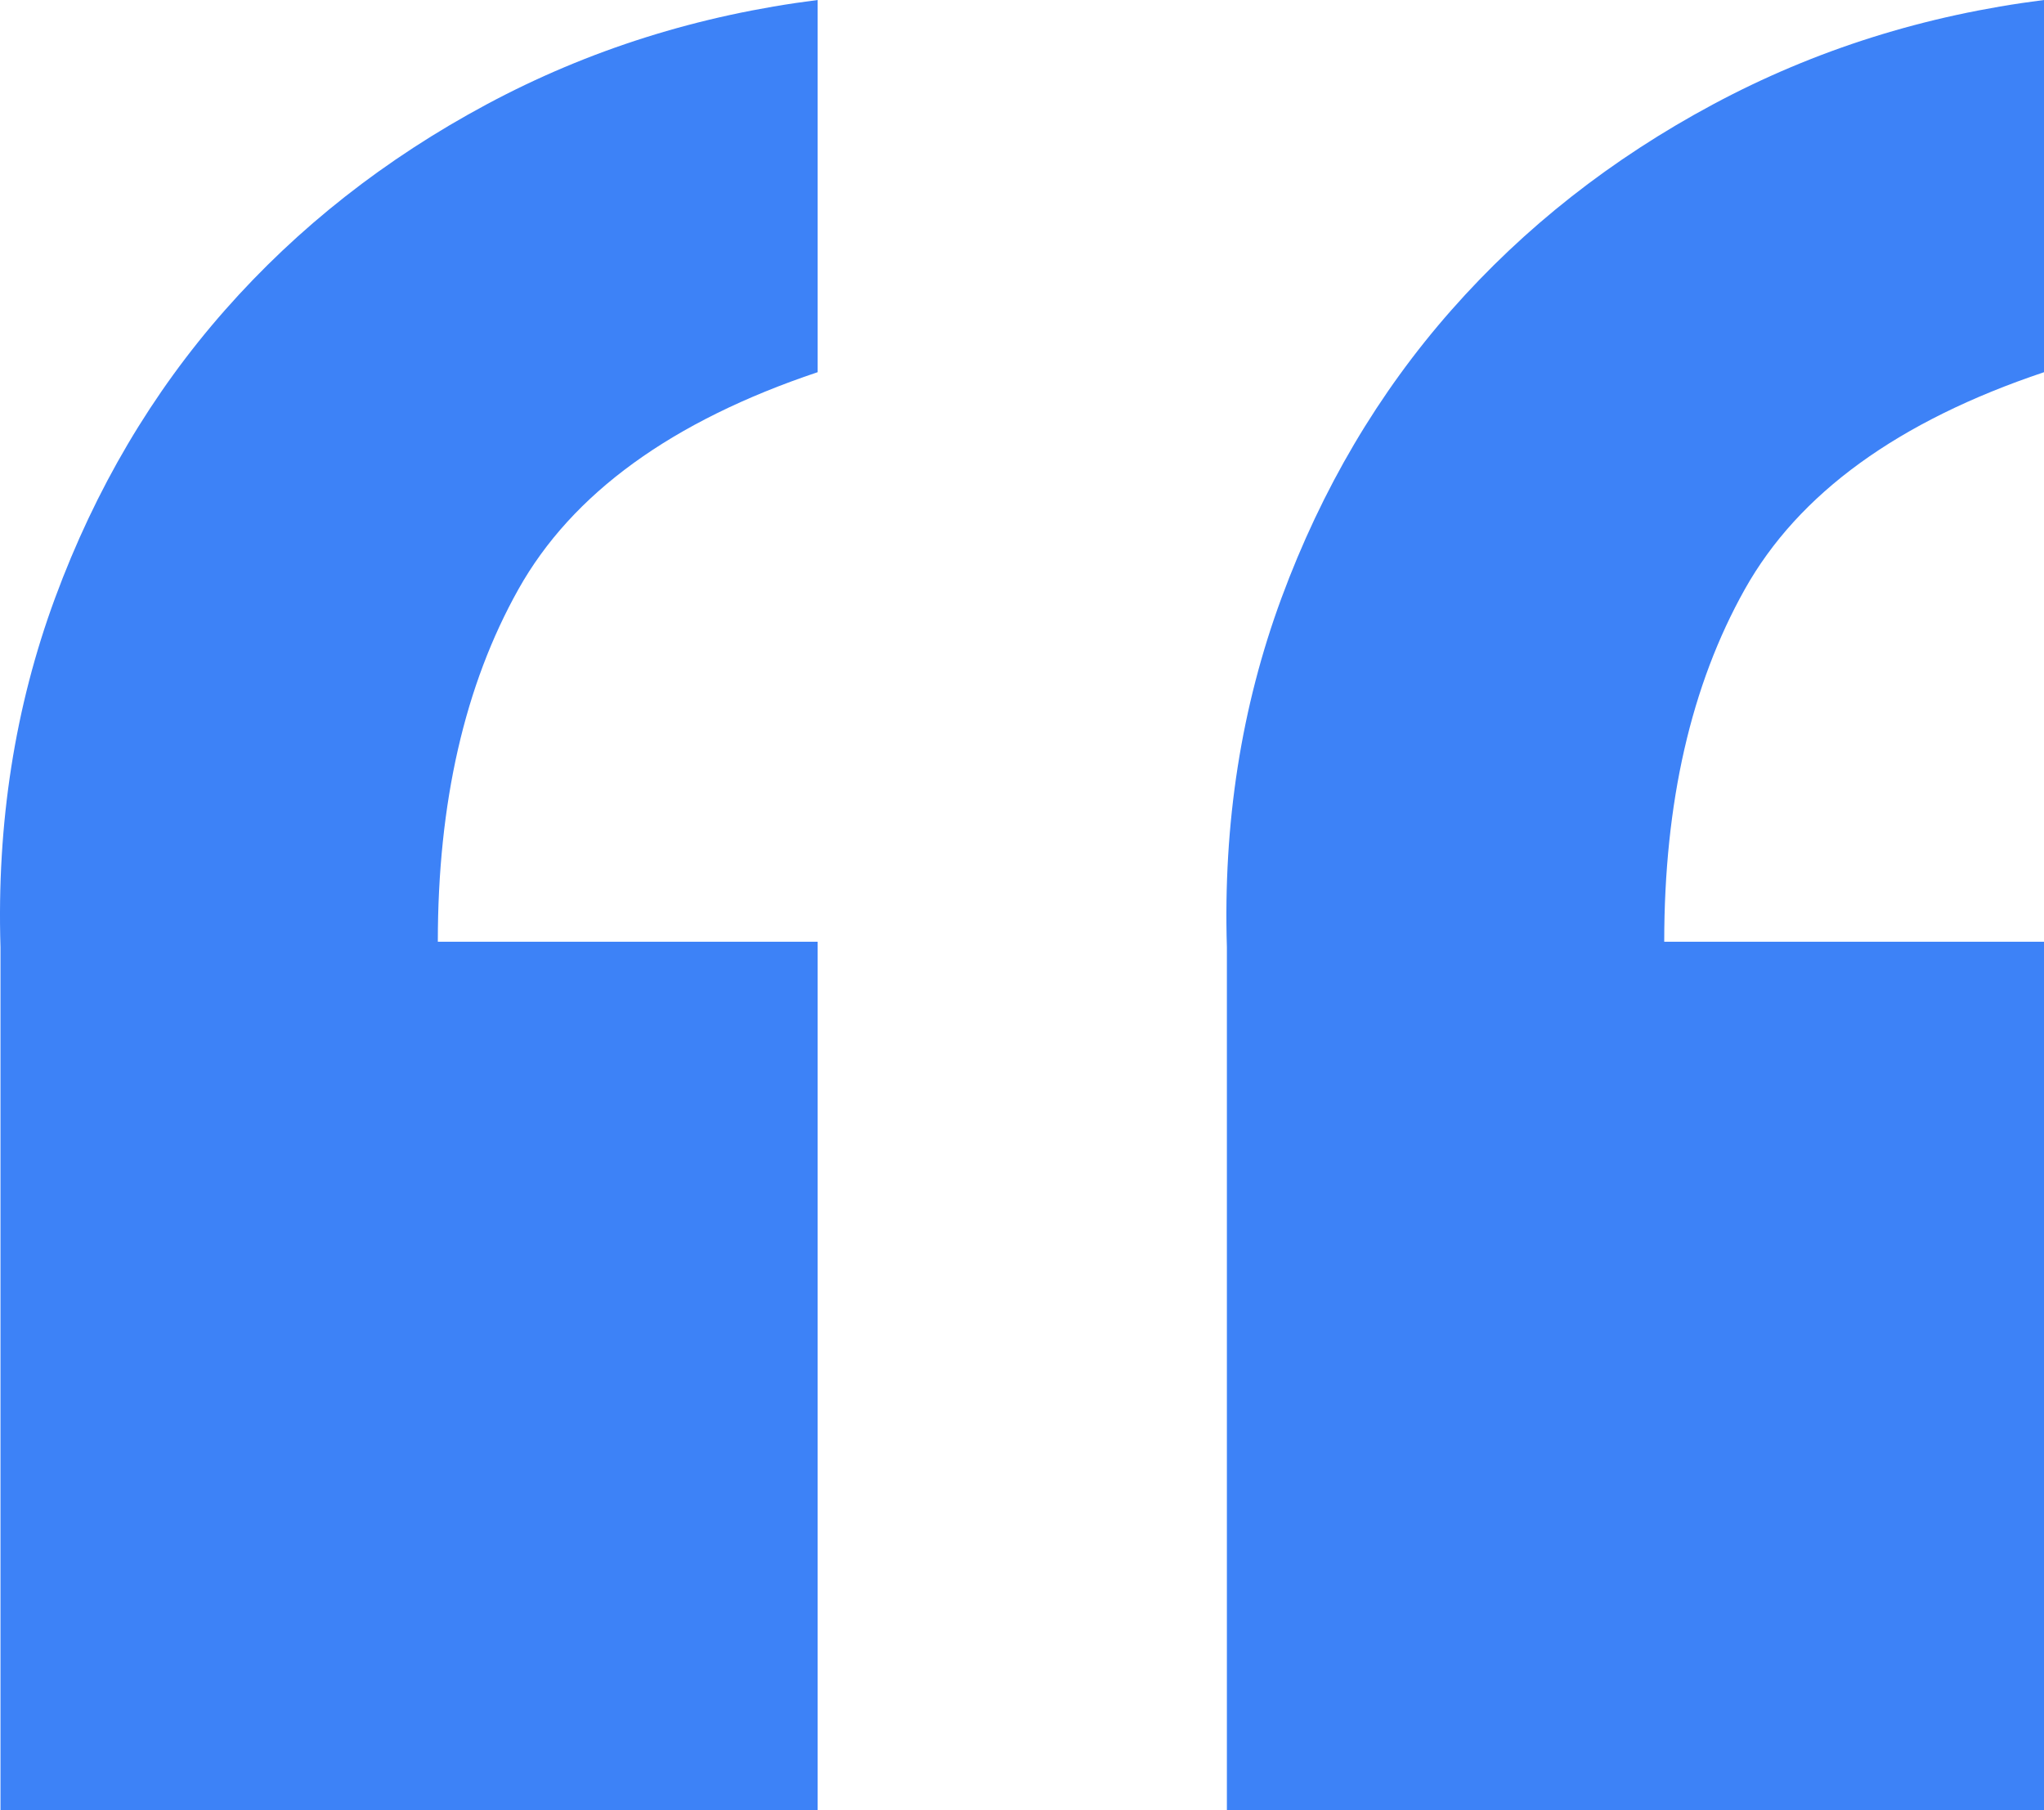 <svg width="70" height="62" viewBox="0 0 70 62" fill="none" xmlns="http://www.w3.org/2000/svg">
<g clip-path="url(#clip0_1159_91281)">
<path d="M28 62V32.255H14.994C14.994 27.491 15.914 23.467 17.753 20.184C19.592 16.9 23.008 14.422 28 12.748V0C23.927 0.515 20.15 1.706 16.669 3.573C13.188 5.44 10.199 7.79 7.703 10.623C5.206 13.456 3.269 16.739 1.889 20.474C0.51 24.208 -0.114 28.199 0.017 32.449V62H28ZM70 62V32.255H56.994C56.994 27.491 57.913 23.467 59.753 20.184C61.592 16.9 65.008 14.422 70 12.748V0C65.927 0.515 62.15 1.706 58.669 3.573C55.187 5.44 52.199 7.79 49.703 10.623C47.206 13.456 45.269 16.739 43.889 20.474C42.51 24.208 41.886 28.199 42.017 32.449V62H70Z" fill="#3D82F7"/>
</g>
<defs>
<clipPath id="clip0_1159_91281">
<rect width="70" height="62" fill="white"/>
</clipPath>
</defs>
</svg>
